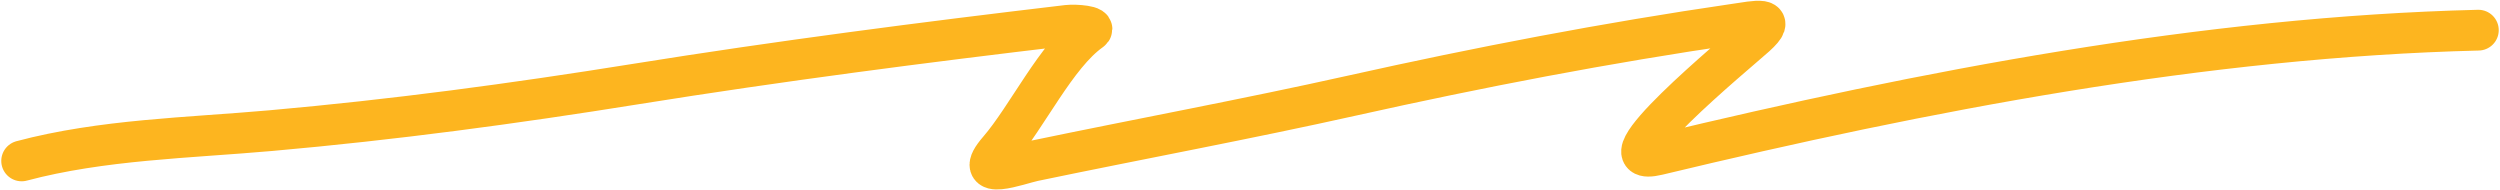 <svg width="184" height="14" viewBox="0 0 184 14" fill="none" xmlns="http://www.w3.org/2000/svg">
<g clip-path="url(#clip0_66_1059)">
<path d="M182.407 2.22C162.285 2.712 141.628 6.682 122.01 11.397C117.335 12.521 127.838 3.901 129.209 2.666C130.878 1.163 129.233 1.545 127.66 1.775C118.223 3.152 108.856 4.951 99.534 7.031C91.739 8.771 83.907 10.216 76.095 11.843C74.988 12.073 71.412 13.454 73.5 11.041C75.61 8.603 77.729 4.075 80.281 2.265C80.768 1.919 79.147 1.795 78.564 1.864C67.942 3.12 57.371 4.488 46.797 6.185C37.756 7.636 28.962 8.814 19.926 9.615C13.851 10.154 7.511 10.268 1.593 11.843" stroke="#FDB51F" stroke-width="3" stroke-linecap="round"/>
</g>
<defs>
<clipPath id="clip0_66_1059">
<rect width="184" height="14" fill="white"/>
</clipPath>
</defs>
</svg>
